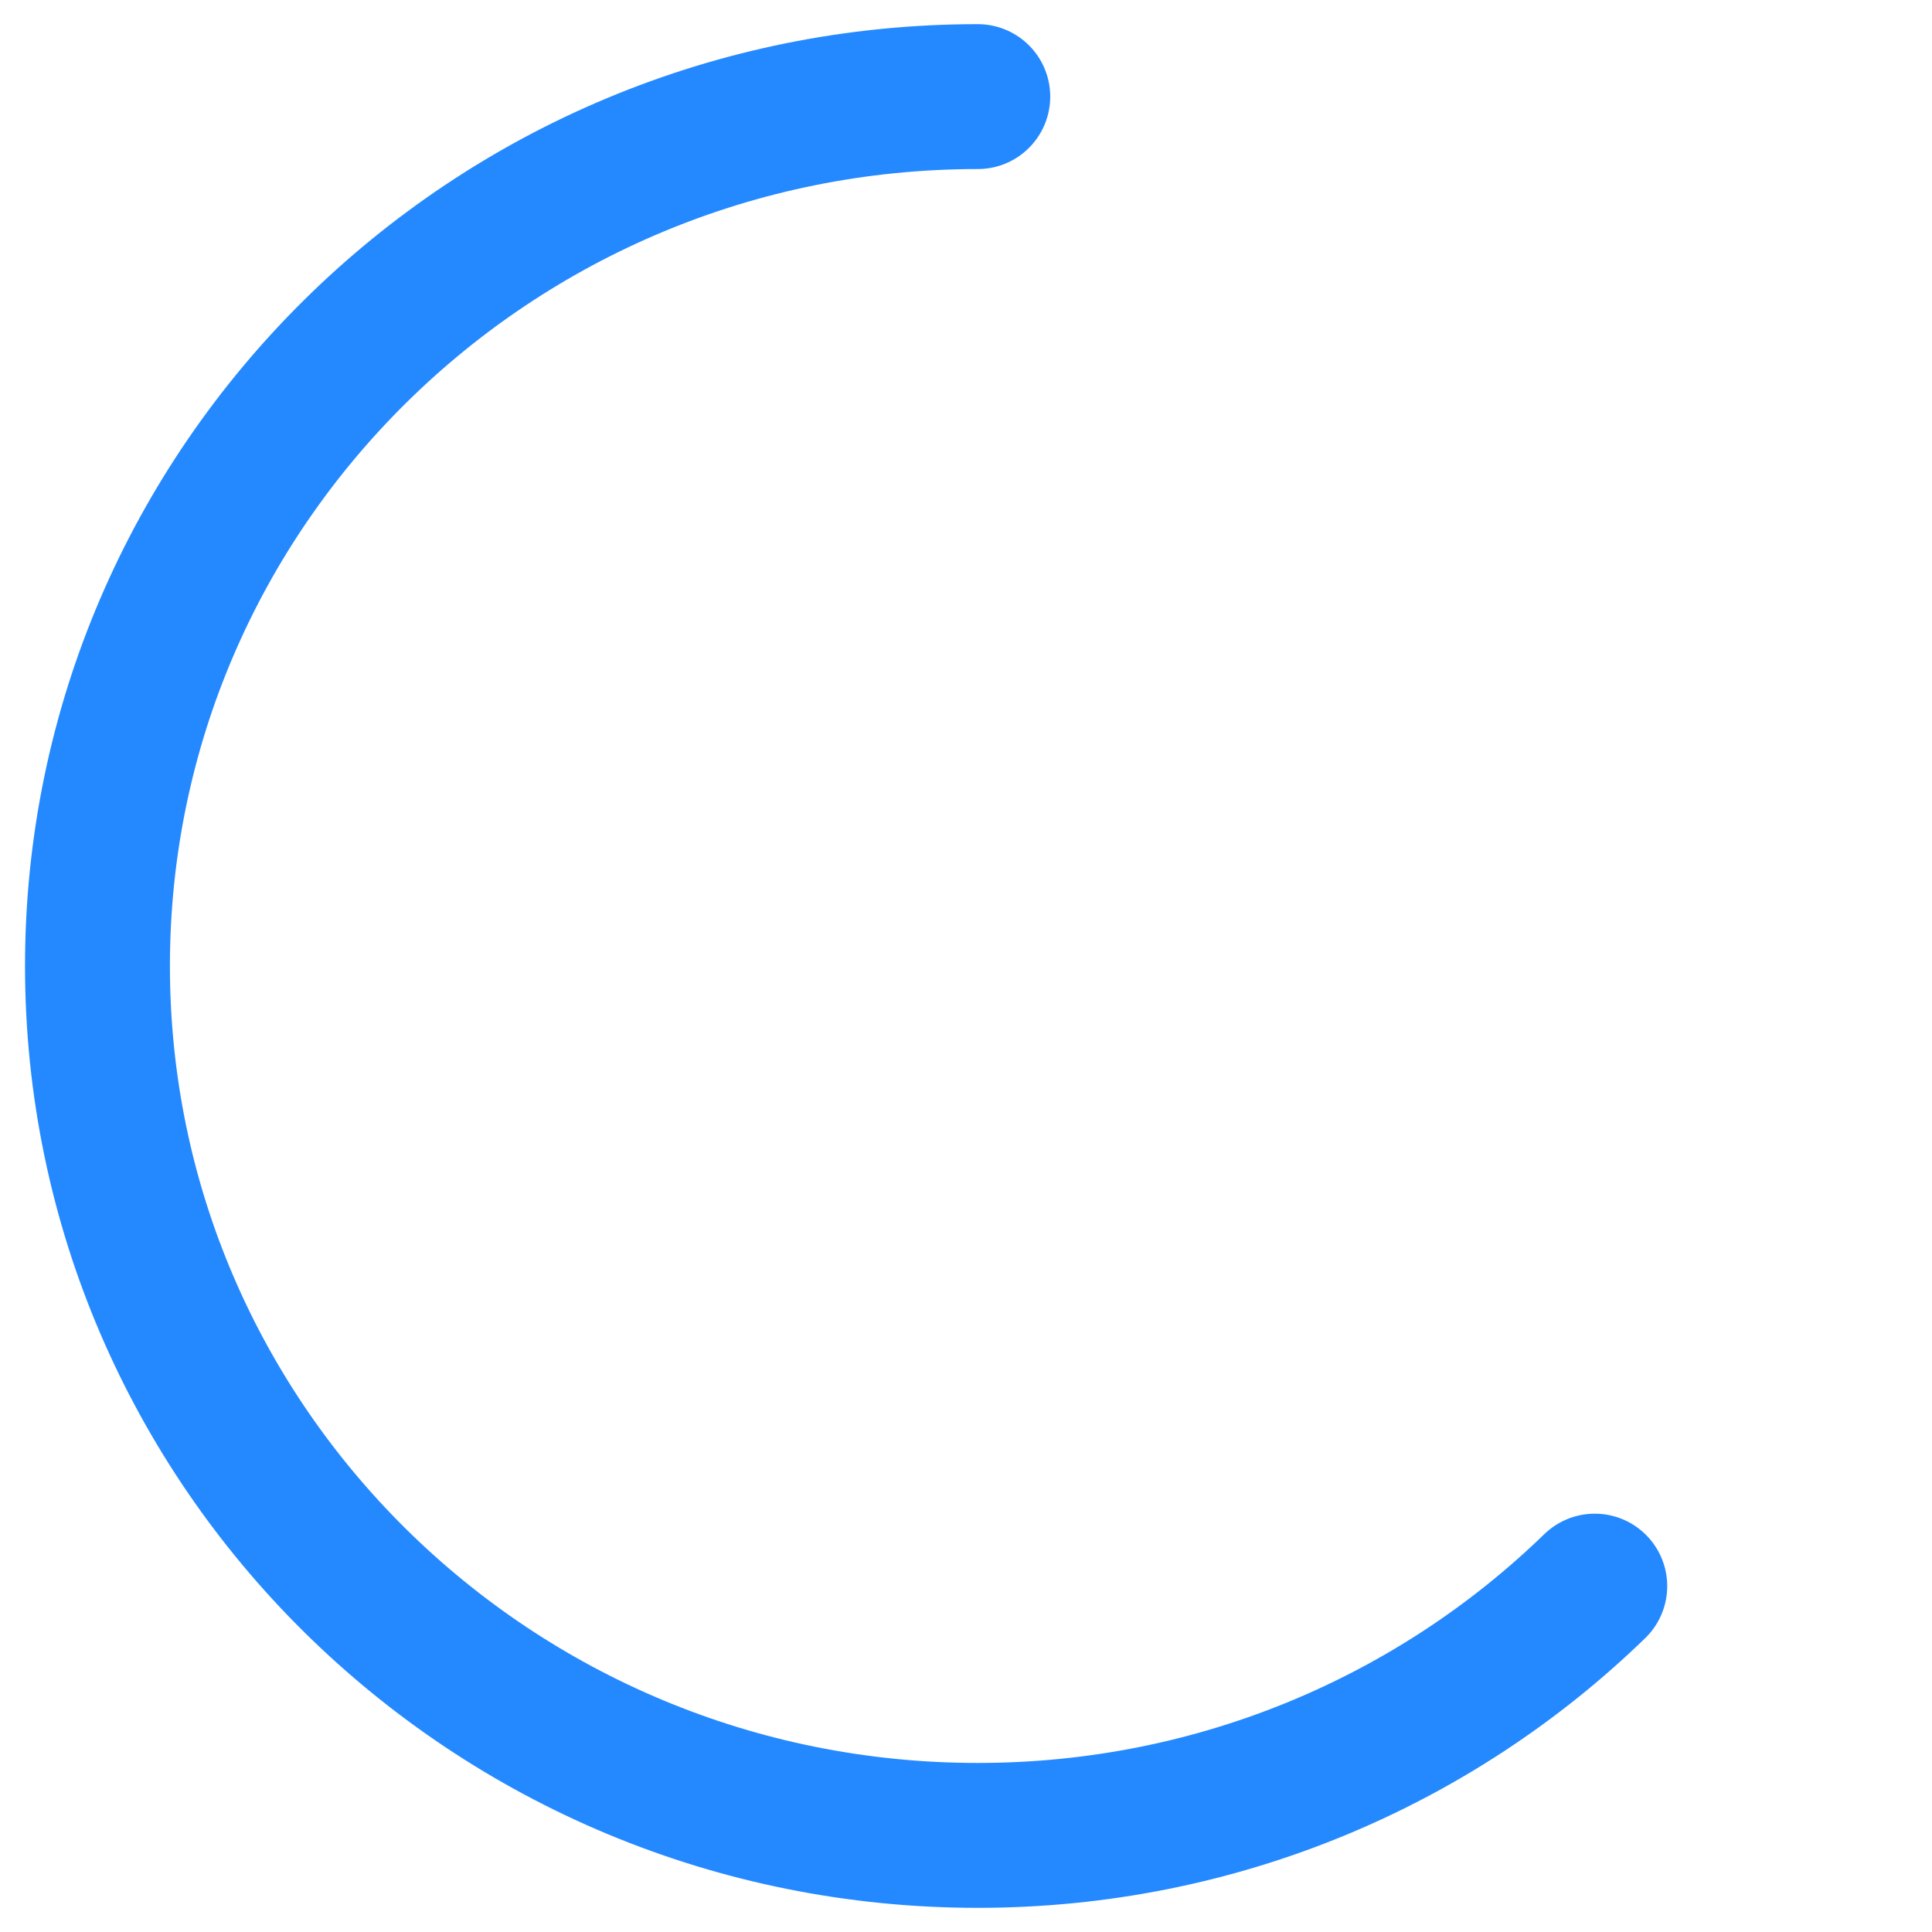 <?xml version="1.0" encoding="UTF-8"?>
<svg width="40px" height="40px" viewBox="0 0 40 40" version="1.1" xmlns="http://www.w3.org/2000/svg" xmlns:xlink="http://www.w3.org/1999/xlink">
    <title>Untitled 2</title>
    <g id="Page-1" stroke="none" stroke-width="1" fill="none" fill-rule="evenodd">
        <g id="编组">
            <rect id="矩形" fill-opacity="0" fill="#D8D8D8" x="0" y="0" width="40" height="40"></rect>
            <path d="M20.244,2 C10.178,2 2.018,10.059 2.018,20 C2.018,29.941 10.178,38 20.244,38 C25.219,38 29.729,36.031 33.018,32.839" id="路径" stroke="#2489FF" stroke-width="3" stroke-linecap="round"></path>
        </g>
    </g>
</svg>